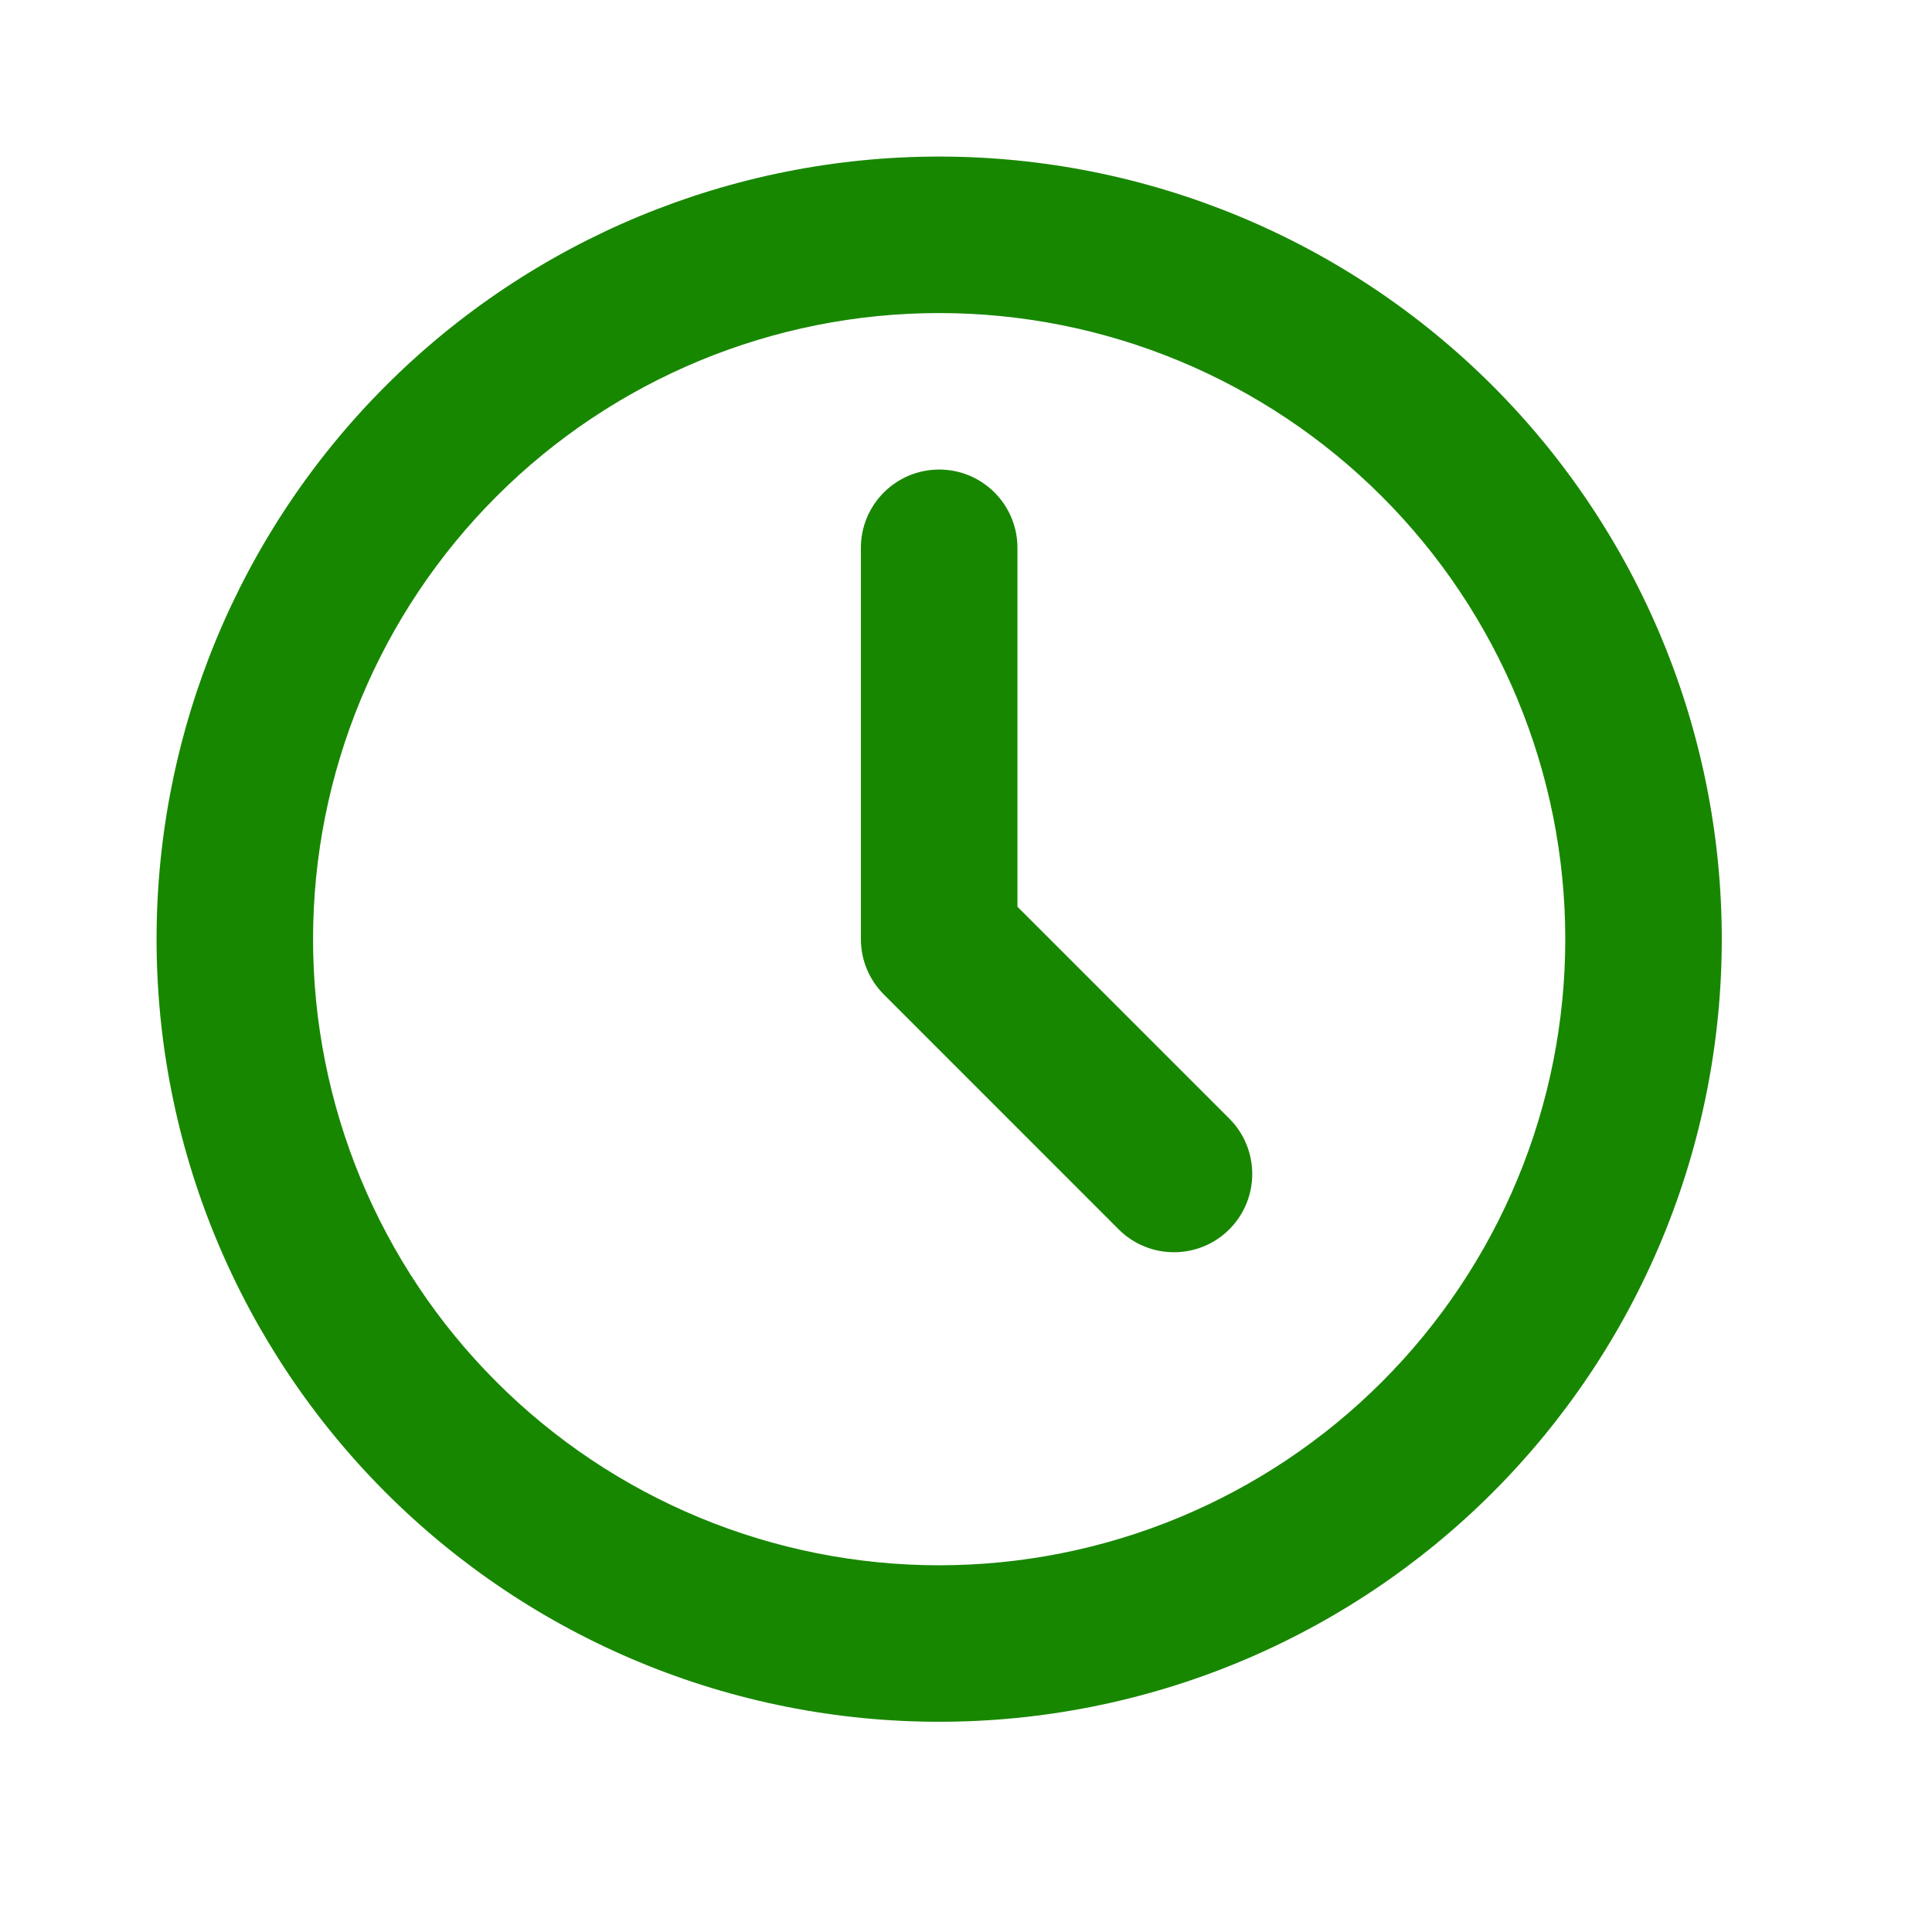 <?xml version="1.0" encoding="UTF-8"?> <svg xmlns="http://www.w3.org/2000/svg" width="27" height="27" viewBox="0 0 27 27" fill="none"><path fill-rule="evenodd" clip-rule="evenodd" d="M5.391 5.391C7.442 3.34 10.224 2.188 13.125 2.188C16.026 2.188 18.808 3.34 20.859 5.391C22.91 7.442 24.062 10.224 24.062 13.125C24.062 14.561 23.78 15.984 23.23 17.311C22.68 18.638 21.875 19.843 20.859 20.859C19.843 21.875 18.638 22.68 17.311 23.23C15.984 23.78 14.561 24.062 13.125 24.062C11.689 24.062 10.266 23.78 8.939 23.23C7.612 22.68 6.407 21.875 5.391 20.859C4.375 19.843 3.57 18.638 3.02 17.311C2.47 15.984 2.188 14.561 2.188 13.125C2.188 10.224 3.34 7.442 5.391 5.391ZM13.125 4.375C10.804 4.375 8.579 5.297 6.938 6.938C5.297 8.579 4.375 10.804 4.375 13.125C4.375 14.274 4.601 15.412 5.041 16.474C5.481 17.535 6.125 18.5 6.938 19.312C7.75 20.125 8.715 20.769 9.777 21.209C10.838 21.649 11.976 21.875 13.125 21.875C14.274 21.875 15.412 21.649 16.474 21.209C17.535 20.769 18.5 20.125 19.312 19.312C20.125 18.5 20.769 17.535 21.209 16.474C21.649 15.412 21.875 14.274 21.875 13.125C21.875 10.804 20.953 8.579 19.312 6.938C17.671 5.297 15.446 4.375 13.125 4.375ZM13.125 6.562C13.729 6.562 14.219 7.052 14.219 7.656V12.672L17.18 15.633C17.607 16.06 17.607 16.753 17.18 17.18C16.753 17.607 16.06 17.607 15.633 17.18L12.352 13.898C12.146 13.693 12.031 13.415 12.031 13.125V7.656C12.031 7.052 12.521 6.562 13.125 6.562Z" fill="#188700"></path></svg> 